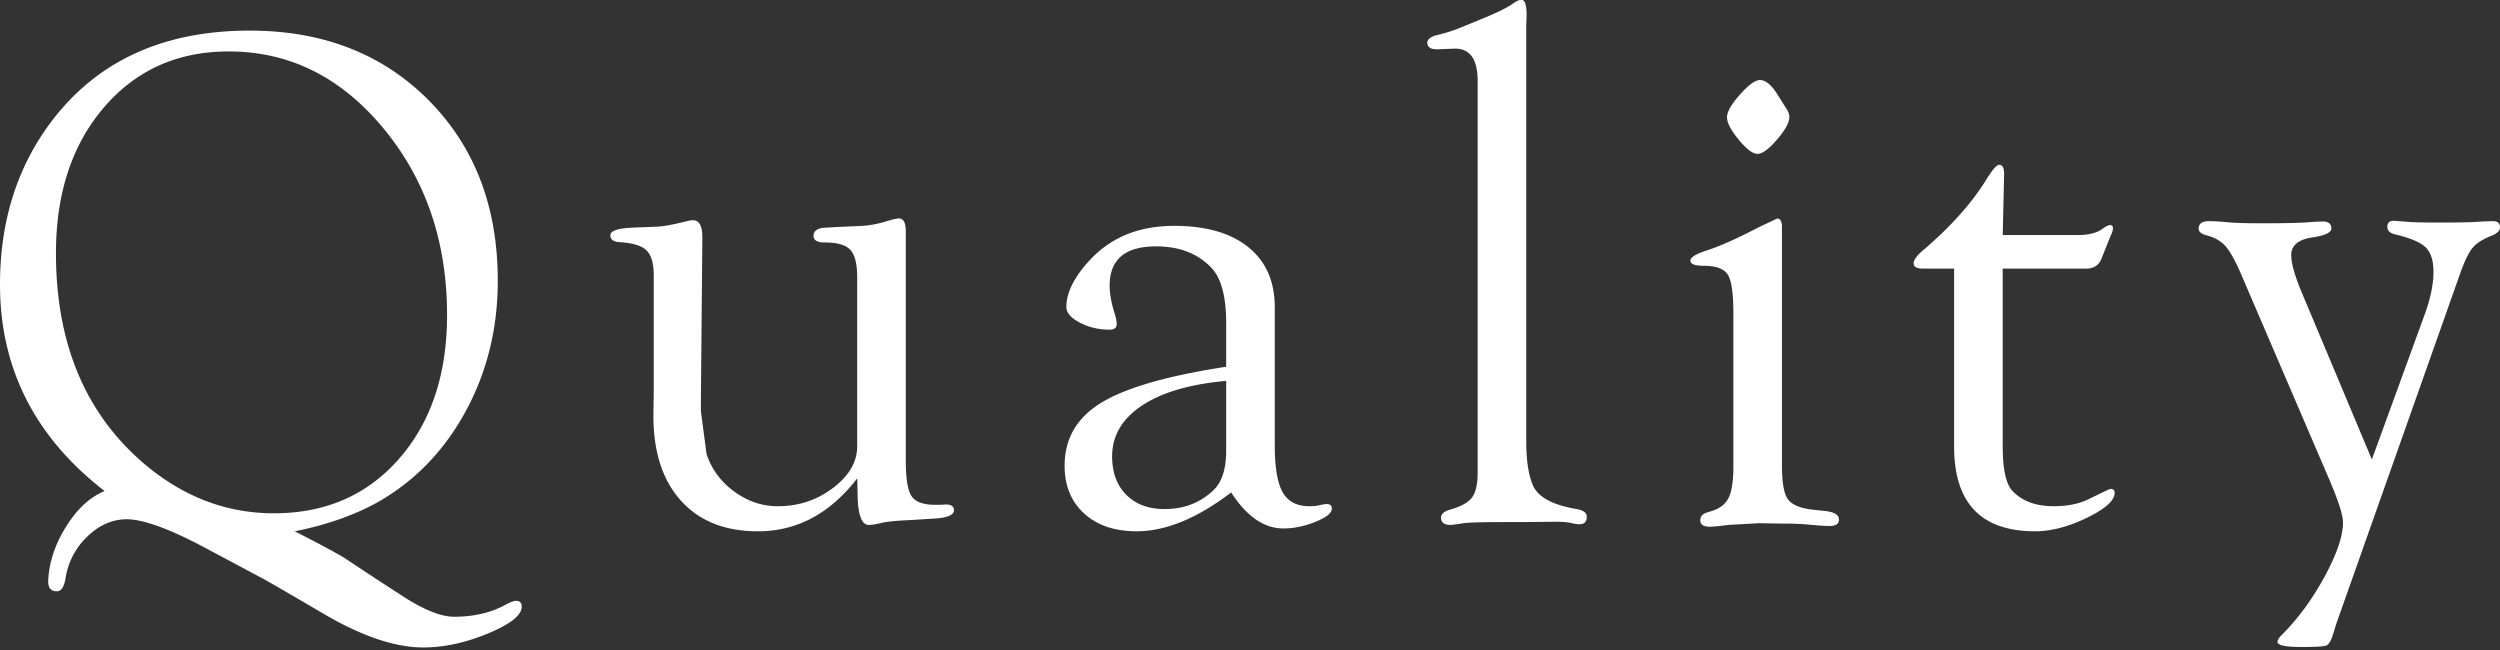 <svg xmlns="http://www.w3.org/2000/svg" width="200" height="52" viewBox="0 0 200 52"><rect x="0" y="0" width="200" height="52" fill="#333333" stroke="none"/><g fill="#FFF"><path d="M8.371 39.284C2.79 34.972 0 29.463 0 22.759c0-5.348 1.53-9.896 4.59-13.644 3.642-4.444 8.768-6.666 15.377-6.666 5.858 0 10.632 1.856 14.321 5.568 3.689 3.713 5.534 8.528 5.534 14.445 0 3.807-.854 7.284-2.562 10.431-1.708 3.147-4.045 5.569-7.01 7.265-1.896 1.056-4.12 1.837-6.672 2.346 1.896.964 3.219 1.674 3.97 2.127l2.618 1.73 2.14 1.39c1.651 1.059 2.993 1.588 4.026 1.588 1.576 0 2.946-.32 4.11-.96.338-.188.601-.292.788-.311.319-.019.488.121.507.42.037.692-.849 1.416-2.659 2.173-1.81.756-3.55 1.135-5.22 1.135-2.252 0-4.906-.897-7.964-2.691-2.739-1.605-4.353-2.54-4.84-2.804l-4.727-2.521c-2.815-1.492-4.878-2.238-6.191-2.238-1.144 0-2.196.461-3.152 1.384a5.789 5.789 0 0 0-1.744 3.361c-.115.678-.345 1.017-.69 1.017-.498 0-.728-.302-.69-.904.075-1.451.556-2.881 1.443-4.294.886-1.41 1.909-2.351 3.068-2.822zm9.931-35.168c-4.1 0-7.43 1.494-9.988 4.48-2.558 2.987-3.837 6.875-3.837 11.661 0 6.936 2.173 12.392 6.517 16.368 3.253 2.959 6.893 4.438 10.918 4.438 4.138 0 7.481-1.46 10.03-4.381 2.548-2.921 3.823-6.747 3.823-11.478 0-5.861-1.698-10.841-5.093-14.94-3.394-4.098-7.517-6.148-12.37-6.148zM68.577 38.267c-2.178 2.825-4.825 4.237-7.942 4.237-2.629 0-4.68-.814-6.153-2.443-1.475-1.628-2.211-3.902-2.211-6.822l.028-1.864v-9.35c0-.96-.197-1.628-.591-2.005-.394-.376-1.126-.593-2.196-.65-.47-.037-.695-.229-.676-.579.018-.331.598-.524 1.739-.579l2.132-.084c.467-.038 1.169-.169 2.104-.396.262-.075.468-.113.617-.113.505 0 .757.442.757 1.328v.423l-.113 12.627v.903l.452 3.418c.395 1.205 1.128 2.203 2.201 2.994s2.239 1.187 3.5 1.187c1.656 0 3.128-.488 4.417-1.463 1.289-.975 1.934-2.088 1.934-3.339V22.194c0-1.073-.183-1.808-.549-2.203-.366-.396-1.047-.593-2.042-.593-.601 0-.902-.175-.902-.524 0-.423.338-.644 1.014-.662l.929-.056 1.972-.085c.638-.038 1.37-.188 2.197-.452.263-.075.488-.123.676-.142.394-.019.591.32.591 1.016v18.338c0 1.449.155 2.403.465 2.864.31.46.943.691 1.901.691h.45l.394-.028c.413 0 .629.146.648.435.018.406-.526.637-1.633.695l-1.773.112c-1.22.057-2.009.132-2.365.226-.451.113-.798.169-1.042.169-.601 0-.901-.882-.901-2.647l-.029-1.081zM98.095 29.341v-3.482c0-2.153-.404-3.642-1.211-4.465-1.089-1.124-2.553-1.685-4.393-1.685-2.478 0-3.718 1.046-3.718 3.137 0 .616.122 1.326.366 2.128.113.336.178.635.197.896.019.336-.167.504-.559.504-.876 0-1.673-.188-2.391-.565-.718-.376-1.076-.791-1.076-1.243 0-1.163.628-2.419 1.887-3.769 1.69-1.818 3.933-2.728 6.731-2.728 2.553 0 4.534.569 5.942 1.707 1.408 1.138 2.112 2.741 2.112 4.81v11.059c0 1.749.211 2.995.634 3.738.423.744 1.131 1.115 2.126 1.115.281 0 .507-.016.676-.049.338-.08.563-.121.676-.121.319-.019.469.113.451.396-.019.339-.462.683-1.328 1.031-.867.348-1.714.522-2.542.522-1.545 0-2.938-.96-4.181-2.881-2.718 2.072-5.238 3.107-7.562 3.107-1.761 0-3.162-.476-4.202-1.426s-1.56-2.227-1.56-3.828c0-2.166.984-3.846 2.951-5.042 1.965-1.195 5.291-2.15 9.974-2.866zm0 1.13c-2.911.262-5.16.922-6.746 1.98-1.586 1.058-2.379 2.412-2.379 4.06 0 1.292.378 2.317 1.134 3.076.756.759 1.777 1.138 3.064 1.138 1.568 0 2.883-.515 3.947-1.544.653-.655.979-1.694.979-3.117v-5.593zM122.098 2.111v33.157c0 1.546.178 2.733.535 3.562.413.942 1.577 1.573 3.492 1.894.525.092.797.285.816.579.018.424-.179.635-.592.635-.17 0-.415-.038-.734-.113-.282-.057-.706-.085-1.271-.085l-2.456.028h-1.468c-1.788 0-2.889.028-3.303.085-.602.094-.96.141-1.072.141-.49 0-.744-.185-.762-.553-.019-.312.244-.543.789-.69.845-.244 1.412-.569 1.704-.974.291-.405.437-1.06.437-1.963V6.488c0-1.732-.601-2.599-1.803-2.599l-1.408.057a1.7 1.7 0 0 1-.479-.058c-.225-.096-.338-.251-.338-.464 0-.27.244-.473.735-.608a12.79 12.79 0 0 0 1.753-.537l1.724-.707c1.319-.527 2.233-.979 2.742-1.356.226-.15.414-.226.565-.226.283-.019.424.396.424 1.244l-.03.877zM142.554 37.189c0 1.339.145 2.234.436 2.687.291.453.906.745 1.845.877l1.295.142c.676.092 1.004.331.986.717-.019.312-.273.469-.762.469-.32 0-.932-.043-1.835-.129a24.404 24.404 0 0 0-1.976-.064l-1.807-.032-2.061.113a7.146 7.146 0 0 0-.875.085c-.489.056-.828.084-1.016.084-.508 0-.762-.174-.762-.521 0-.29.169-.492.507-.608l.535-.169c.601-.207 1.018-.564 1.253-1.072.235-.507.352-1.326.352-2.454v-12.3c0-1.561-.15-2.577-.45-3.046-.301-.47-.948-.706-1.943-.706-.714 0-1.061-.147-1.042-.442.019-.258.499-.534 1.442-.829 1.055-.357 2.394-.96 4.015-1.808l1.499-.707c.243.019.366.246.366.679v19.034zm-1.76-30.785c.453 0 .916.378 1.388 1.135l.68 1.079c.188.265.283.502.283.709.018.436-.302 1.041-.963 1.817s-1.189 1.164-1.586 1.164c-.377 0-.878-.378-1.501-1.135s-.935-1.354-.935-1.789.345-1.04 1.033-1.816c.69-.776 1.223-1.164 1.601-1.164zM160.217 21.488v14.208c0 1.846.263 3.042.789 3.587.77.81 1.868 1.215 3.295 1.215 1.145 0 2.112-.207 2.901-.622l1.464-.706.169-.057c.225 0 .338.103.338.308 0 .617-.742 1.284-2.225 2.003-1.483.718-2.863 1.078-4.14 1.078-4.319 0-6.478-2.257-6.478-6.77V21.488h-2.506c-.489 0-.732-.143-.732-.428 0-.264.243-.604.732-1.02 2.197-1.87 3.876-3.74 5.041-5.609.507-.832.864-1.247 1.07-1.247.263 0 .394.245.394.734l-.112 4.887h5.999c.826 0 1.464-.15 1.915-.452.281-.207.488-.32.62-.339.206-.037.3.067.281.314 0 .095-.084.333-.253.712l-.648 1.623c-.207.551-.62.826-1.239.826h-6.675zM189.749 36.758l4.249-11.666c.453-1.262.68-2.373.68-3.333 0-.904-.206-1.558-.619-1.963-.413-.405-1.211-.749-2.394-1.031-.45-.096-.676-.299-.676-.608 0-.348.187-.512.561-.493l1.123.085c.412.038 1.254.056 2.527.056 1.404 0 2.386-.019 2.948-.056a26.81 26.81 0 0 1 1.263-.057c.393 0 .59.164.59.493 0 .251-.197.463-.591.637-.732.282-1.253.603-1.563.96-.31.358-.634.999-.972 1.921l-9.969 28.191-.282.904c-.15.489-.329.772-.535.848-.207.075-.864.113-1.972.113-1.277 0-1.915-.136-1.915-.407 0-.156.113-.34.338-.553 1.295-1.295 2.436-2.849 3.422-4.66.985-1.812 1.478-3.262 1.478-4.351 0-.566-.357-1.688-1.071-3.366l-7.069-16.46c-.47-1.094-.887-1.848-1.254-2.263-.366-.415-.878-.707-1.534-.877-.413-.11-.62-.285-.62-.523 0-.404.272-.606.814-.606.393 0 .889.028 1.489.084.449.057 1.395.085 2.837.085 1.76 0 2.995-.028 3.708-.085.468-.037.805-.056 1.011-.056.505-.019.758.166.758.552 0 .332-.507.571-1.521.719-1.126.17-1.69.641-1.69 1.415 0 .679.301 1.726.905 3.14l5.546 13.211z"/></g></svg>
